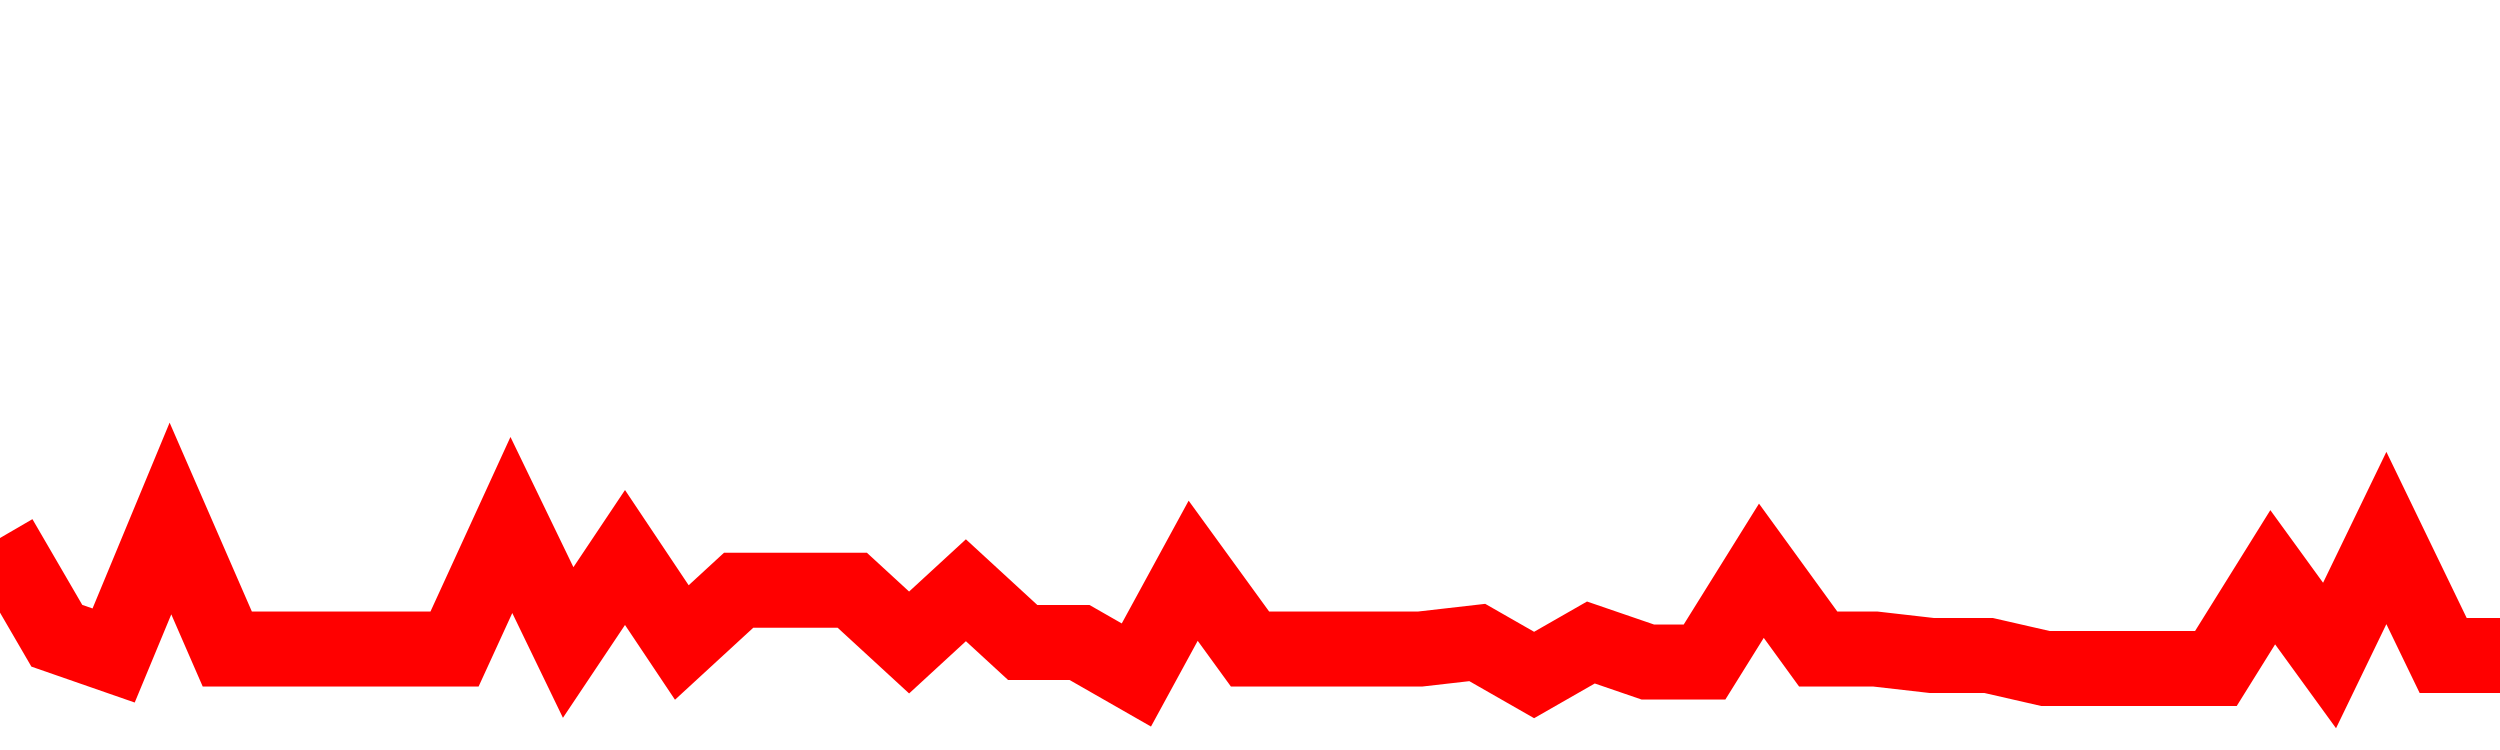<svg xmlns="http://www.w3.org/2000/svg" xmlns:xlink="http://www.w3.org/1999/xlink" viewBox="0 0 100 30" class="ranking"><path  class="rline" d="M 0 21.52 L 0 21.52 L 2.273 25.43 L 4.545 26.22 L 6.818 20.74 L 9.091 25.96 L 11.364 25.96 L 13.636 25.96 L 15.909 25.96 L 18.182 25.96 L 20.455 21 L 22.727 25.7 L 25 22.3 L 27.273 25.7 L 29.545 23.61 L 31.818 23.61 L 34.091 23.61 L 36.364 25.7 L 38.636 23.61 L 40.909 25.7 L 43.182 25.7 L 45.455 27 L 47.727 22.83 L 50 25.96 L 52.273 25.96 L 54.545 25.96 L 56.818 25.96 L 59.091 25.7 L 61.364 27 L 63.636 25.7 L 65.909 26.48 L 68.182 26.48 L 70.455 22.83 L 72.727 25.96 L 75 25.96 L 77.273 26.22 L 79.545 26.22 L 81.818 26.74 L 84.091 26.74 L 86.364 26.74 L 88.636 26.74 L 90.909 23.09 L 93.182 26.22 L 95.455 21.52 L 97.727 26.22 L 100 26.22" fill="none" stroke-width="3" stroke="red"></path></svg>